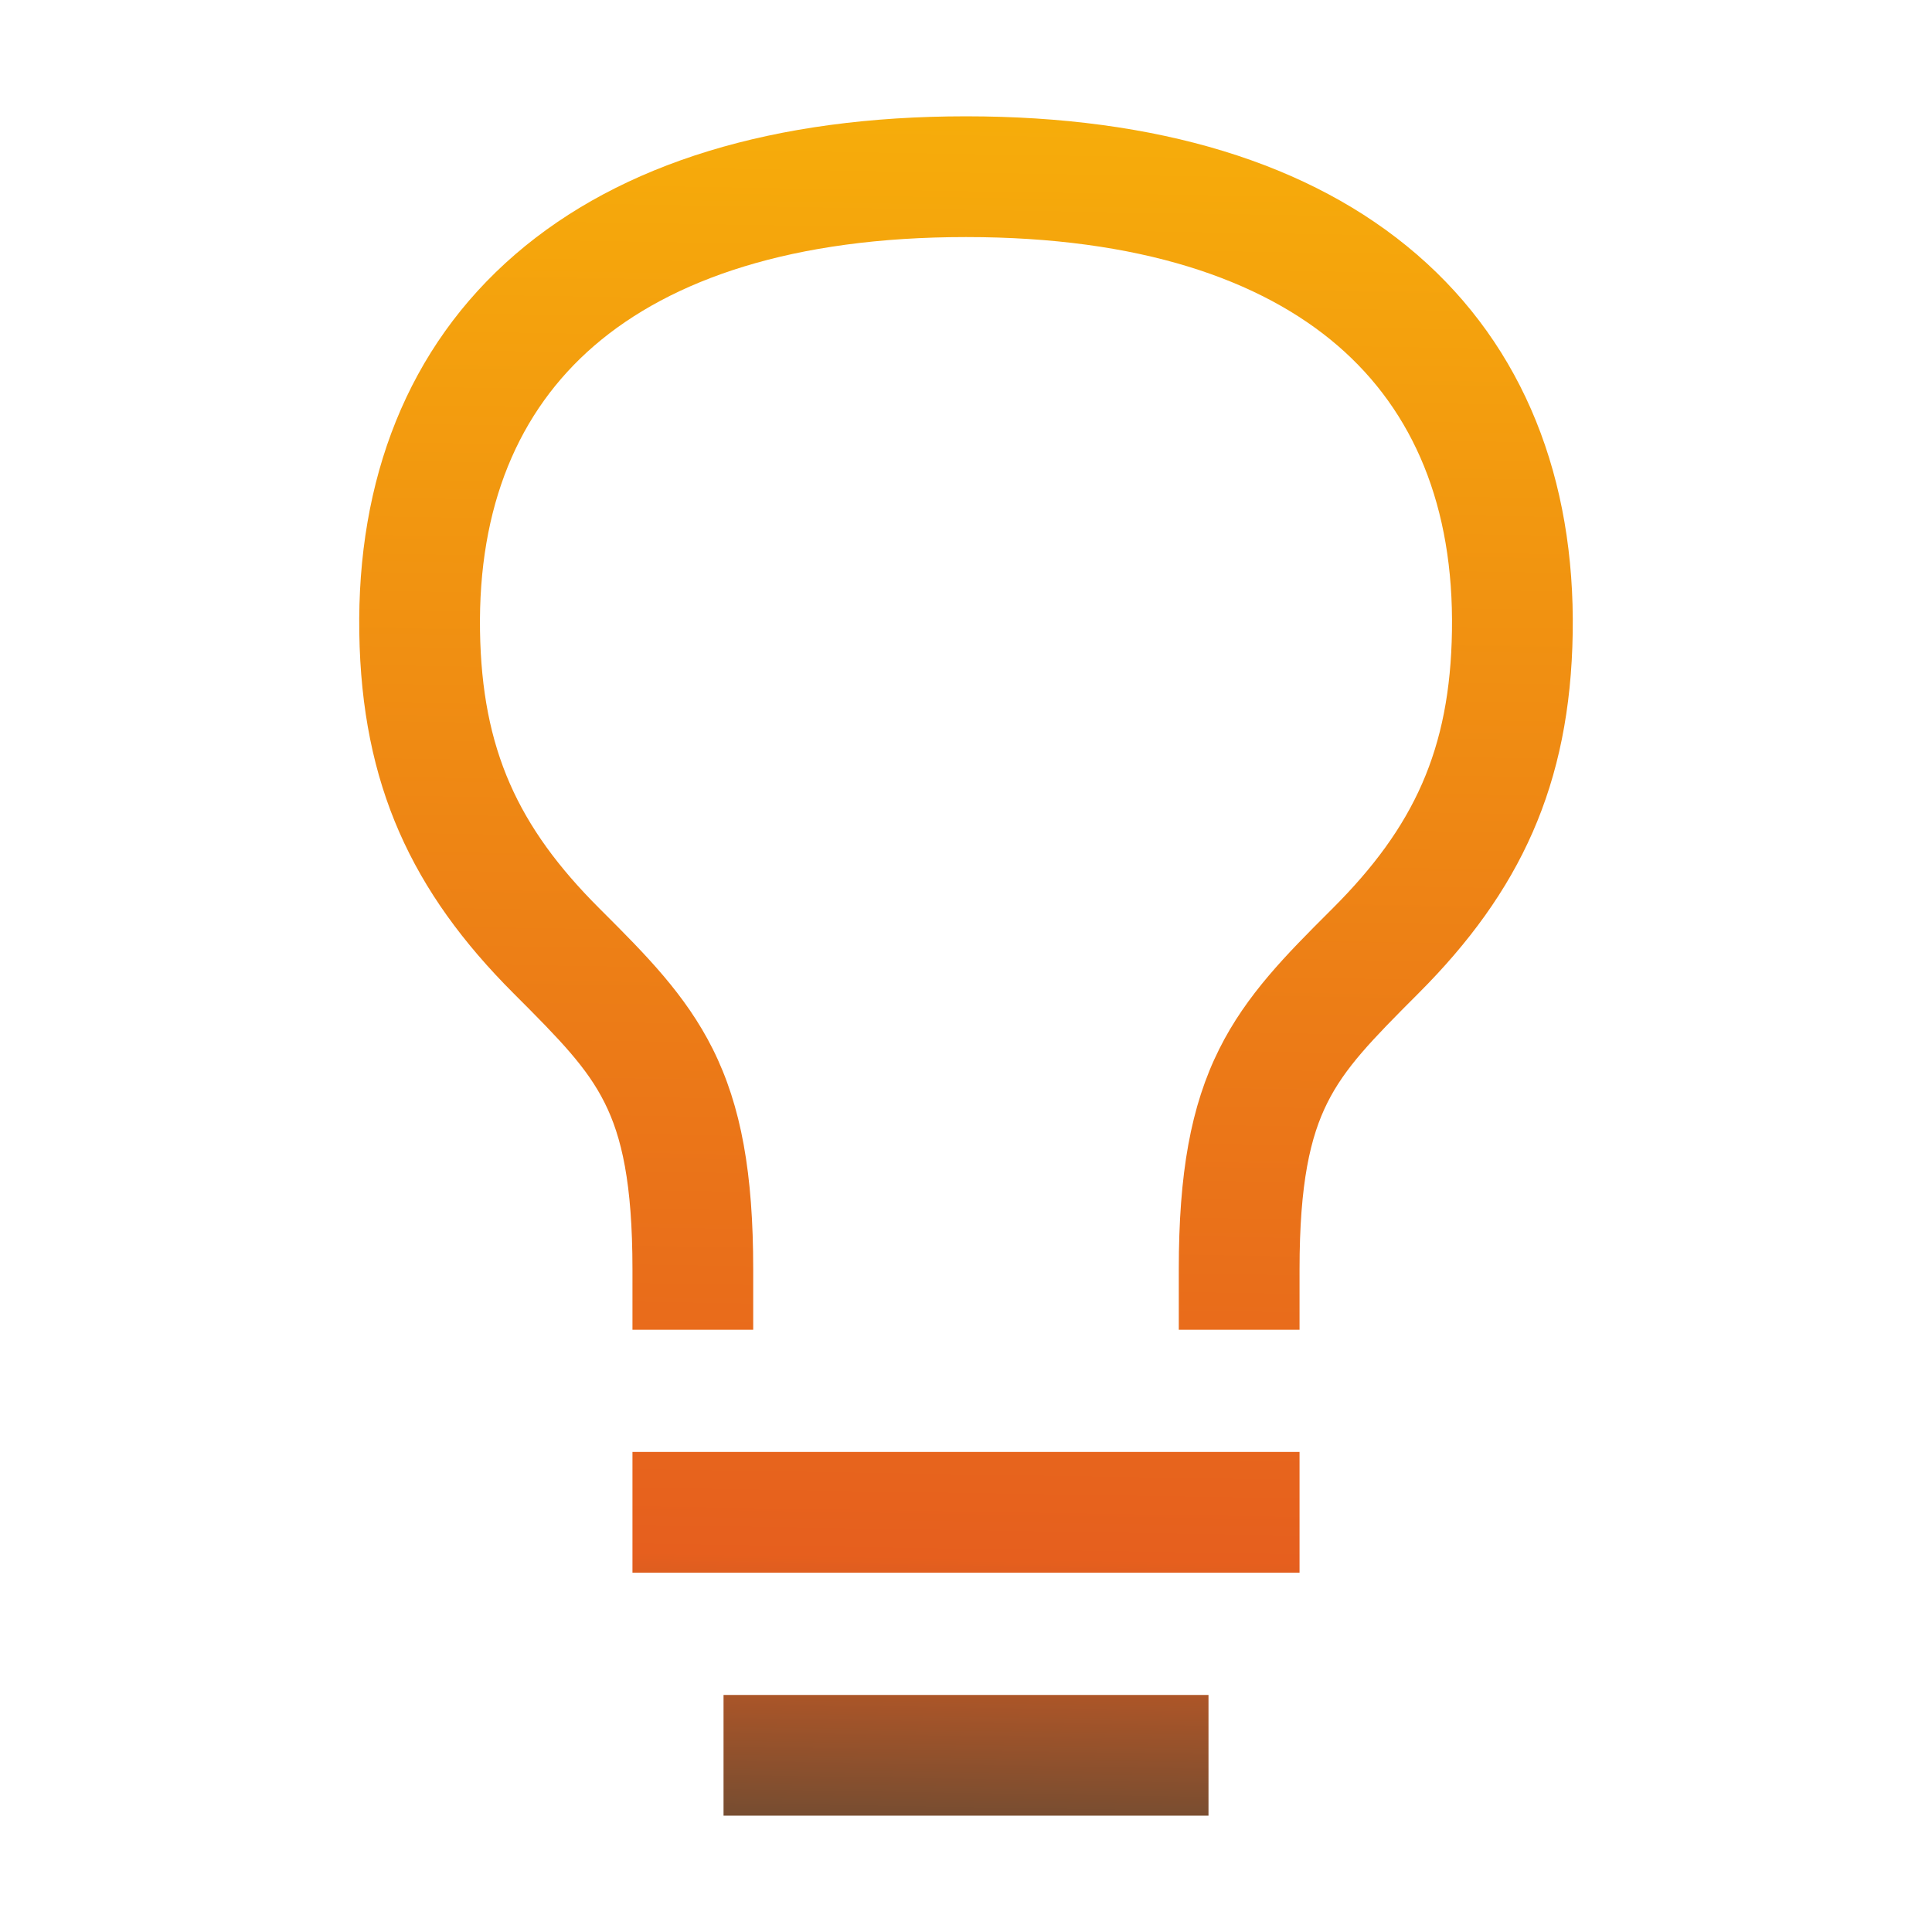 <svg width="64" height="64" viewBox="0 0 64 64" fill="none" xmlns="http://www.w3.org/2000/svg">
<g id="sun-light">
<path id="Union" fill-rule="evenodd" clip-rule="evenodd" d="M15.901 20.903C15.837 16.784 17.171 13.623 19.679 11.457C22.233 9.252 26.265 7.853 32 7.853C37.735 7.853 41.767 9.252 44.321 11.457C46.829 13.623 48.163 16.784 48.098 20.903C48.037 24.834 46.833 27.403 44.159 30.078L44.042 30.195C42.627 31.609 41.292 32.944 40.392 34.745C39.442 36.644 39.049 38.88 39.049 42.049L39.049 44.049L43.049 44.049L43.049 42.049C43.049 39.185 43.411 37.651 43.969 36.534C44.552 35.368 45.43 34.464 46.988 32.906C50.346 29.547 52.019 26.005 52.098 20.966C52.178 15.886 50.496 11.505 46.935 8.43C43.42 5.394 38.33 3.853 32 3.853C25.669 3.853 20.58 5.394 17.064 8.43C13.504 11.505 11.822 15.886 11.902 20.966C11.981 26.005 13.653 29.547 17.012 32.906C18.571 34.464 19.448 35.368 20.031 36.534C20.59 37.651 20.951 39.185 20.951 42.049L20.951 44.049L24.951 44.049L24.951 42.049C24.951 38.88 24.558 36.644 23.609 34.745C22.708 32.944 21.372 31.609 19.957 30.194L19.84 30.077C17.166 27.403 15.963 24.834 15.901 20.903ZM20.951 48.098H22.951H41.049H43.049V52.098H41.049H22.951H20.951V48.098ZM23.968 56.147H25.968H38.033H40.033V60.147H38.033H25.968H23.968V56.147Z" fill="url(#paint0_linear_39_2464)"/>
</g>
<defs>
<linearGradient id="paint0_linear_39_2464" x1="39.472" y1="-20.966" x2="38.017" y2="68.217" gradientUnits="userSpaceOnUse">
<stop stop-color="#FFD500"/>
<stop offset="0.815" stop-color="#E65F1E"/>
<stop offset="1" stop-color="#113C42"/>
</linearGradient>
</defs>
</svg>
